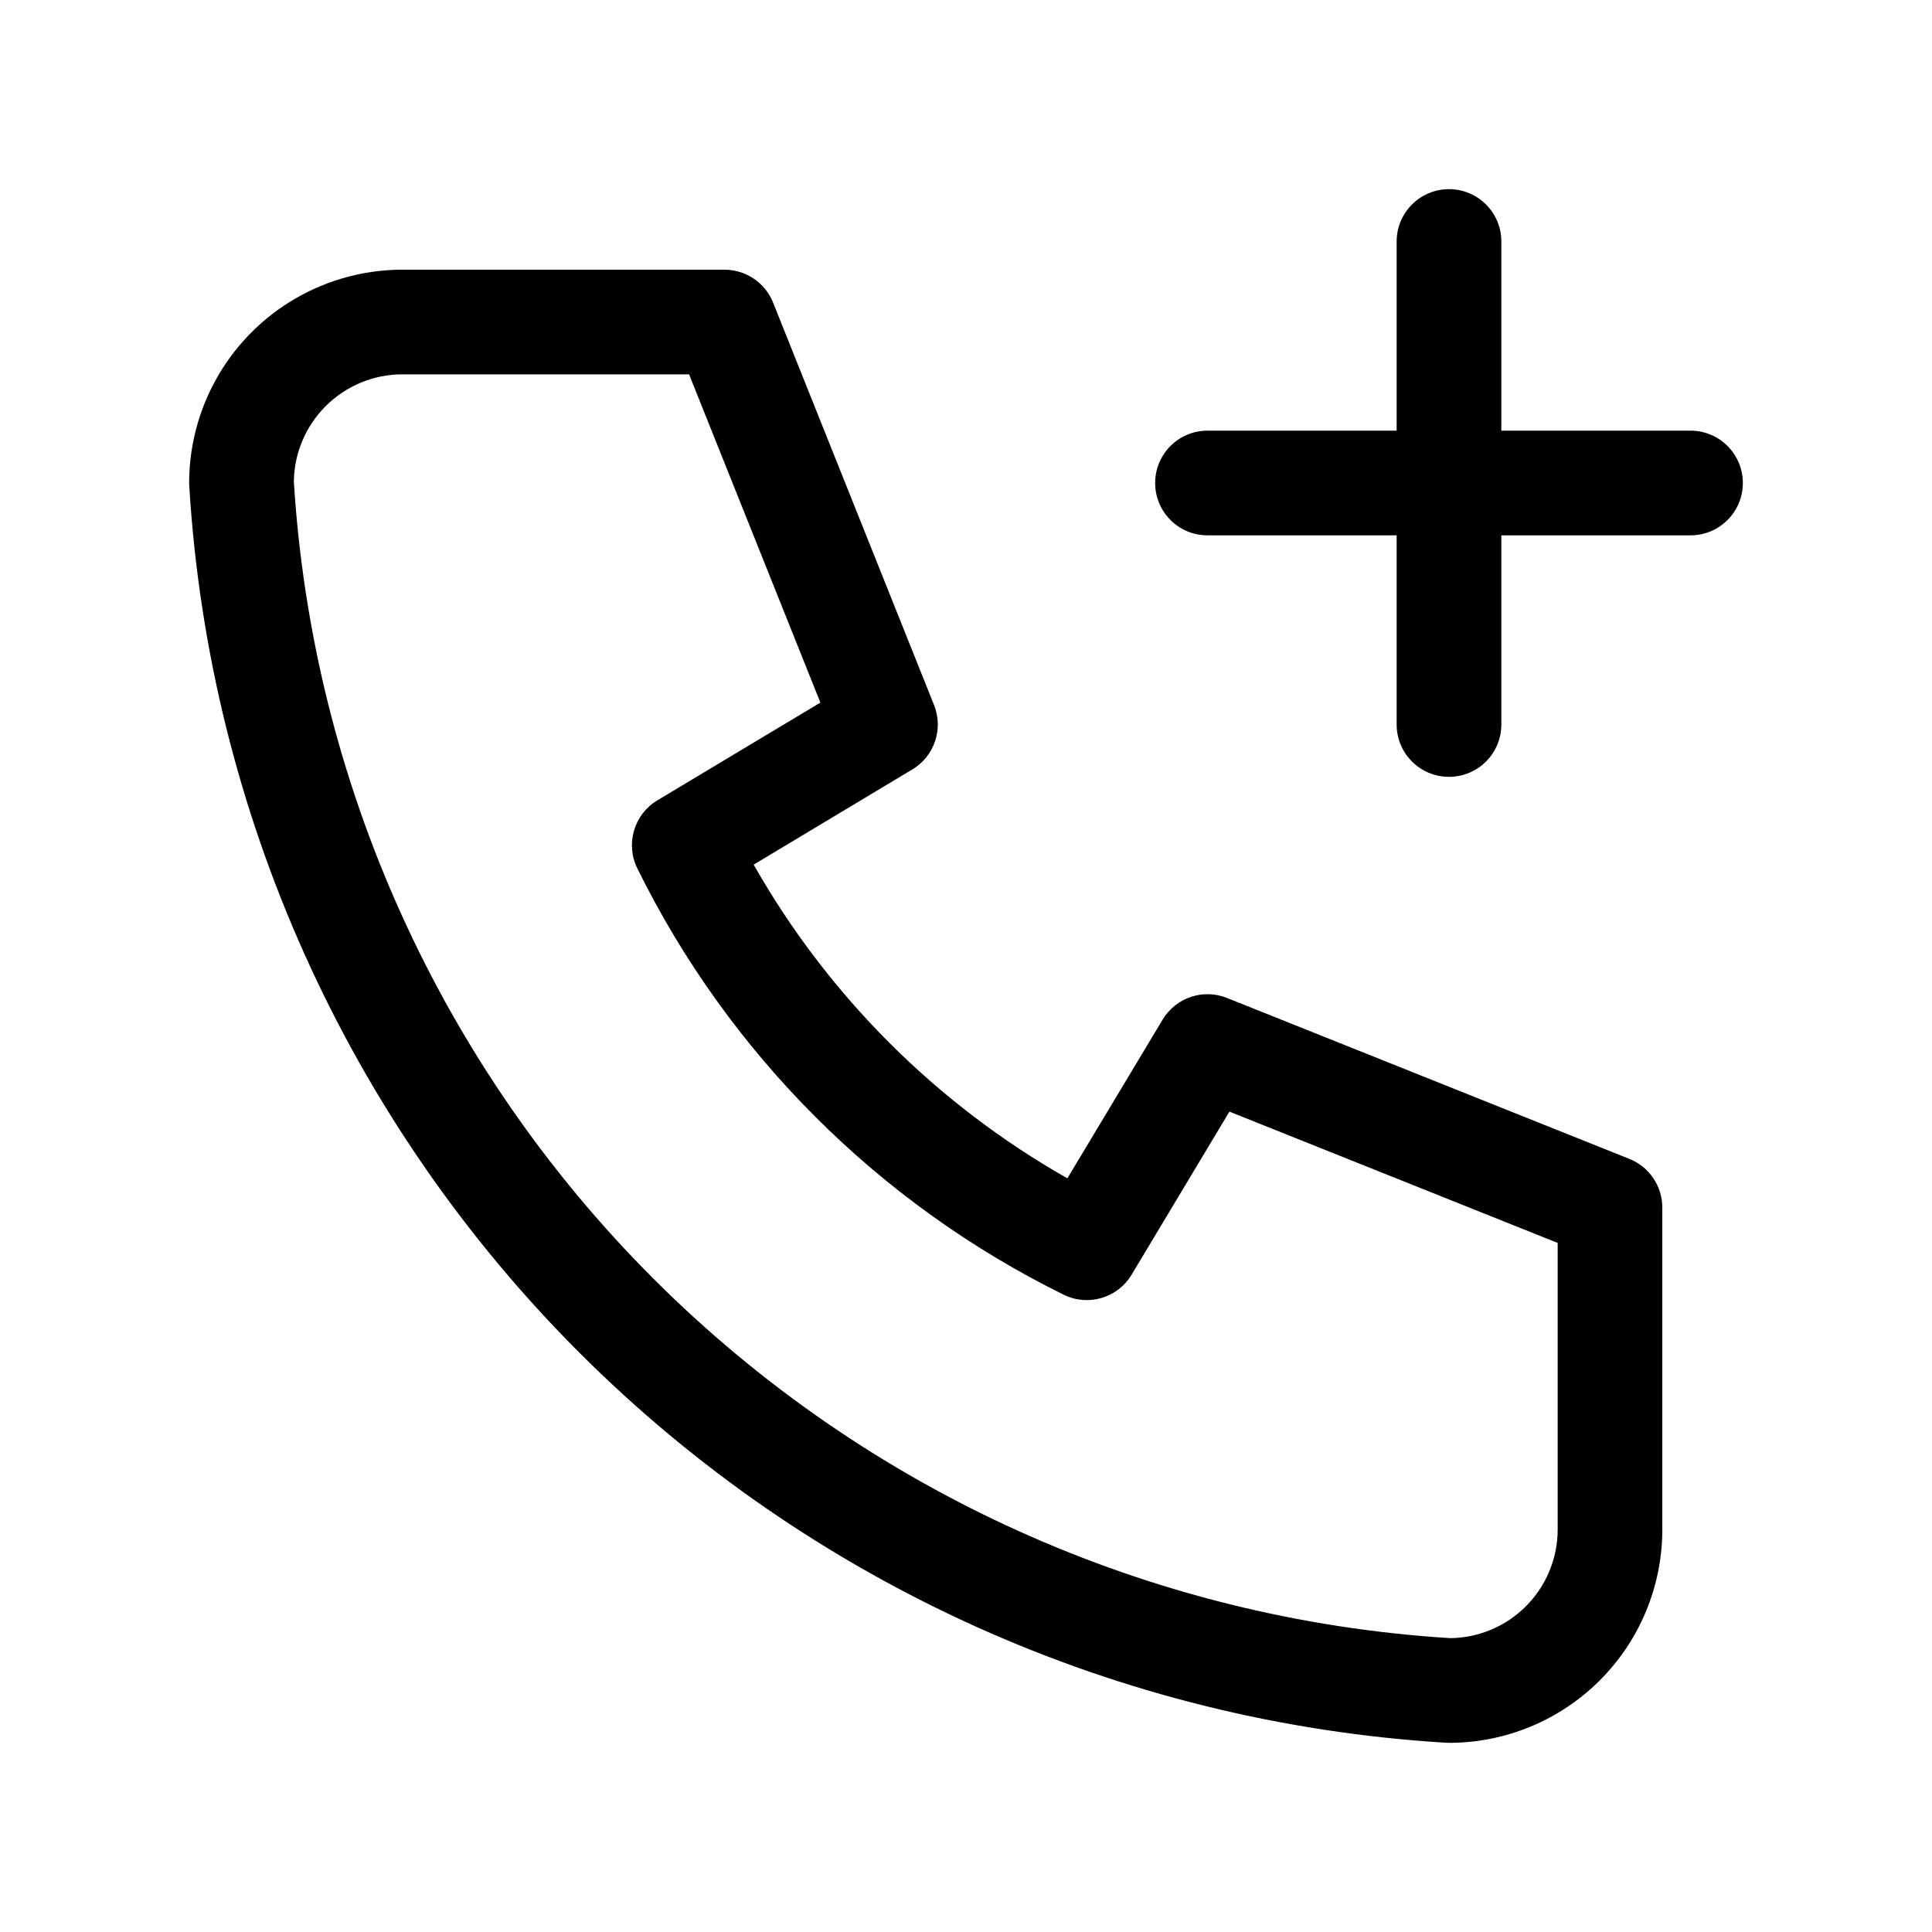<?xml version="1.0" encoding="UTF-8"?> <svg xmlns="http://www.w3.org/2000/svg" width="32" height="32" viewBox="0 0 32 32" fill="none"> <g clip-path="url(#clip0_187_2415)"> <path fill-rule="evenodd" clip-rule="evenodd" d="M6.667 6.2C6.189 6.2 5.731 6.39 5.394 6.727C5.062 7.059 4.873 7.507 4.867 7.976C5.176 12.955 7.294 17.65 10.822 21.178C14.35 24.706 19.045 26.824 24.024 27.133C24.493 27.127 24.941 26.938 25.273 26.606C25.61 26.269 25.8 25.811 25.8 25.334V20.587L20.363 18.412L18.743 21.113C18.511 21.5 18.021 21.644 17.617 21.444C14.55 19.932 12.068 17.45 10.556 14.383C10.357 13.979 10.501 13.489 10.887 13.257L13.588 11.637L11.413 6.2H6.667ZM4.168 5.502C4.831 4.839 5.73 4.467 6.667 4.467H12C12.354 4.467 12.673 4.683 12.805 5.012L15.471 11.678C15.629 12.073 15.477 12.524 15.113 12.743L12.483 14.321C13.714 16.49 15.51 18.286 17.679 19.517L19.257 16.888C19.476 16.523 19.927 16.371 20.322 16.529L26.988 19.195C27.317 19.327 27.533 19.646 27.533 20V25.334C27.533 26.271 27.161 27.169 26.498 27.832C25.836 28.494 24.937 28.867 24 28.867C23.982 28.867 23.965 28.866 23.947 28.865C18.535 28.536 13.43 26.238 9.596 22.404C5.762 18.57 3.464 13.465 3.135 8.053C3.134 8.035 3.133 8.018 3.133 8C3.133 7.063 3.506 6.164 4.168 5.502Z" fill="black"></path> <path fill-rule="evenodd" clip-rule="evenodd" d="M24 3.133C24.479 3.133 24.867 3.521 24.867 4V7.133H28C28.479 7.133 28.867 7.521 28.867 8C28.867 8.479 28.479 8.867 28 8.867H24.867V12C24.867 12.479 24.479 12.867 24 12.867C23.521 12.867 23.133 12.479 23.133 12V8.867H20C19.521 8.867 19.133 8.479 19.133 8C19.133 7.521 19.521 7.133 20 7.133H23.133V4C23.133 3.521 23.521 3.133 24 3.133Z" fill="black"></path> </g> <defs> <clipPath id="clip0_187_2415"> <rect width="32" height="32" fill="white"></rect> </clipPath> </defs> </svg> 